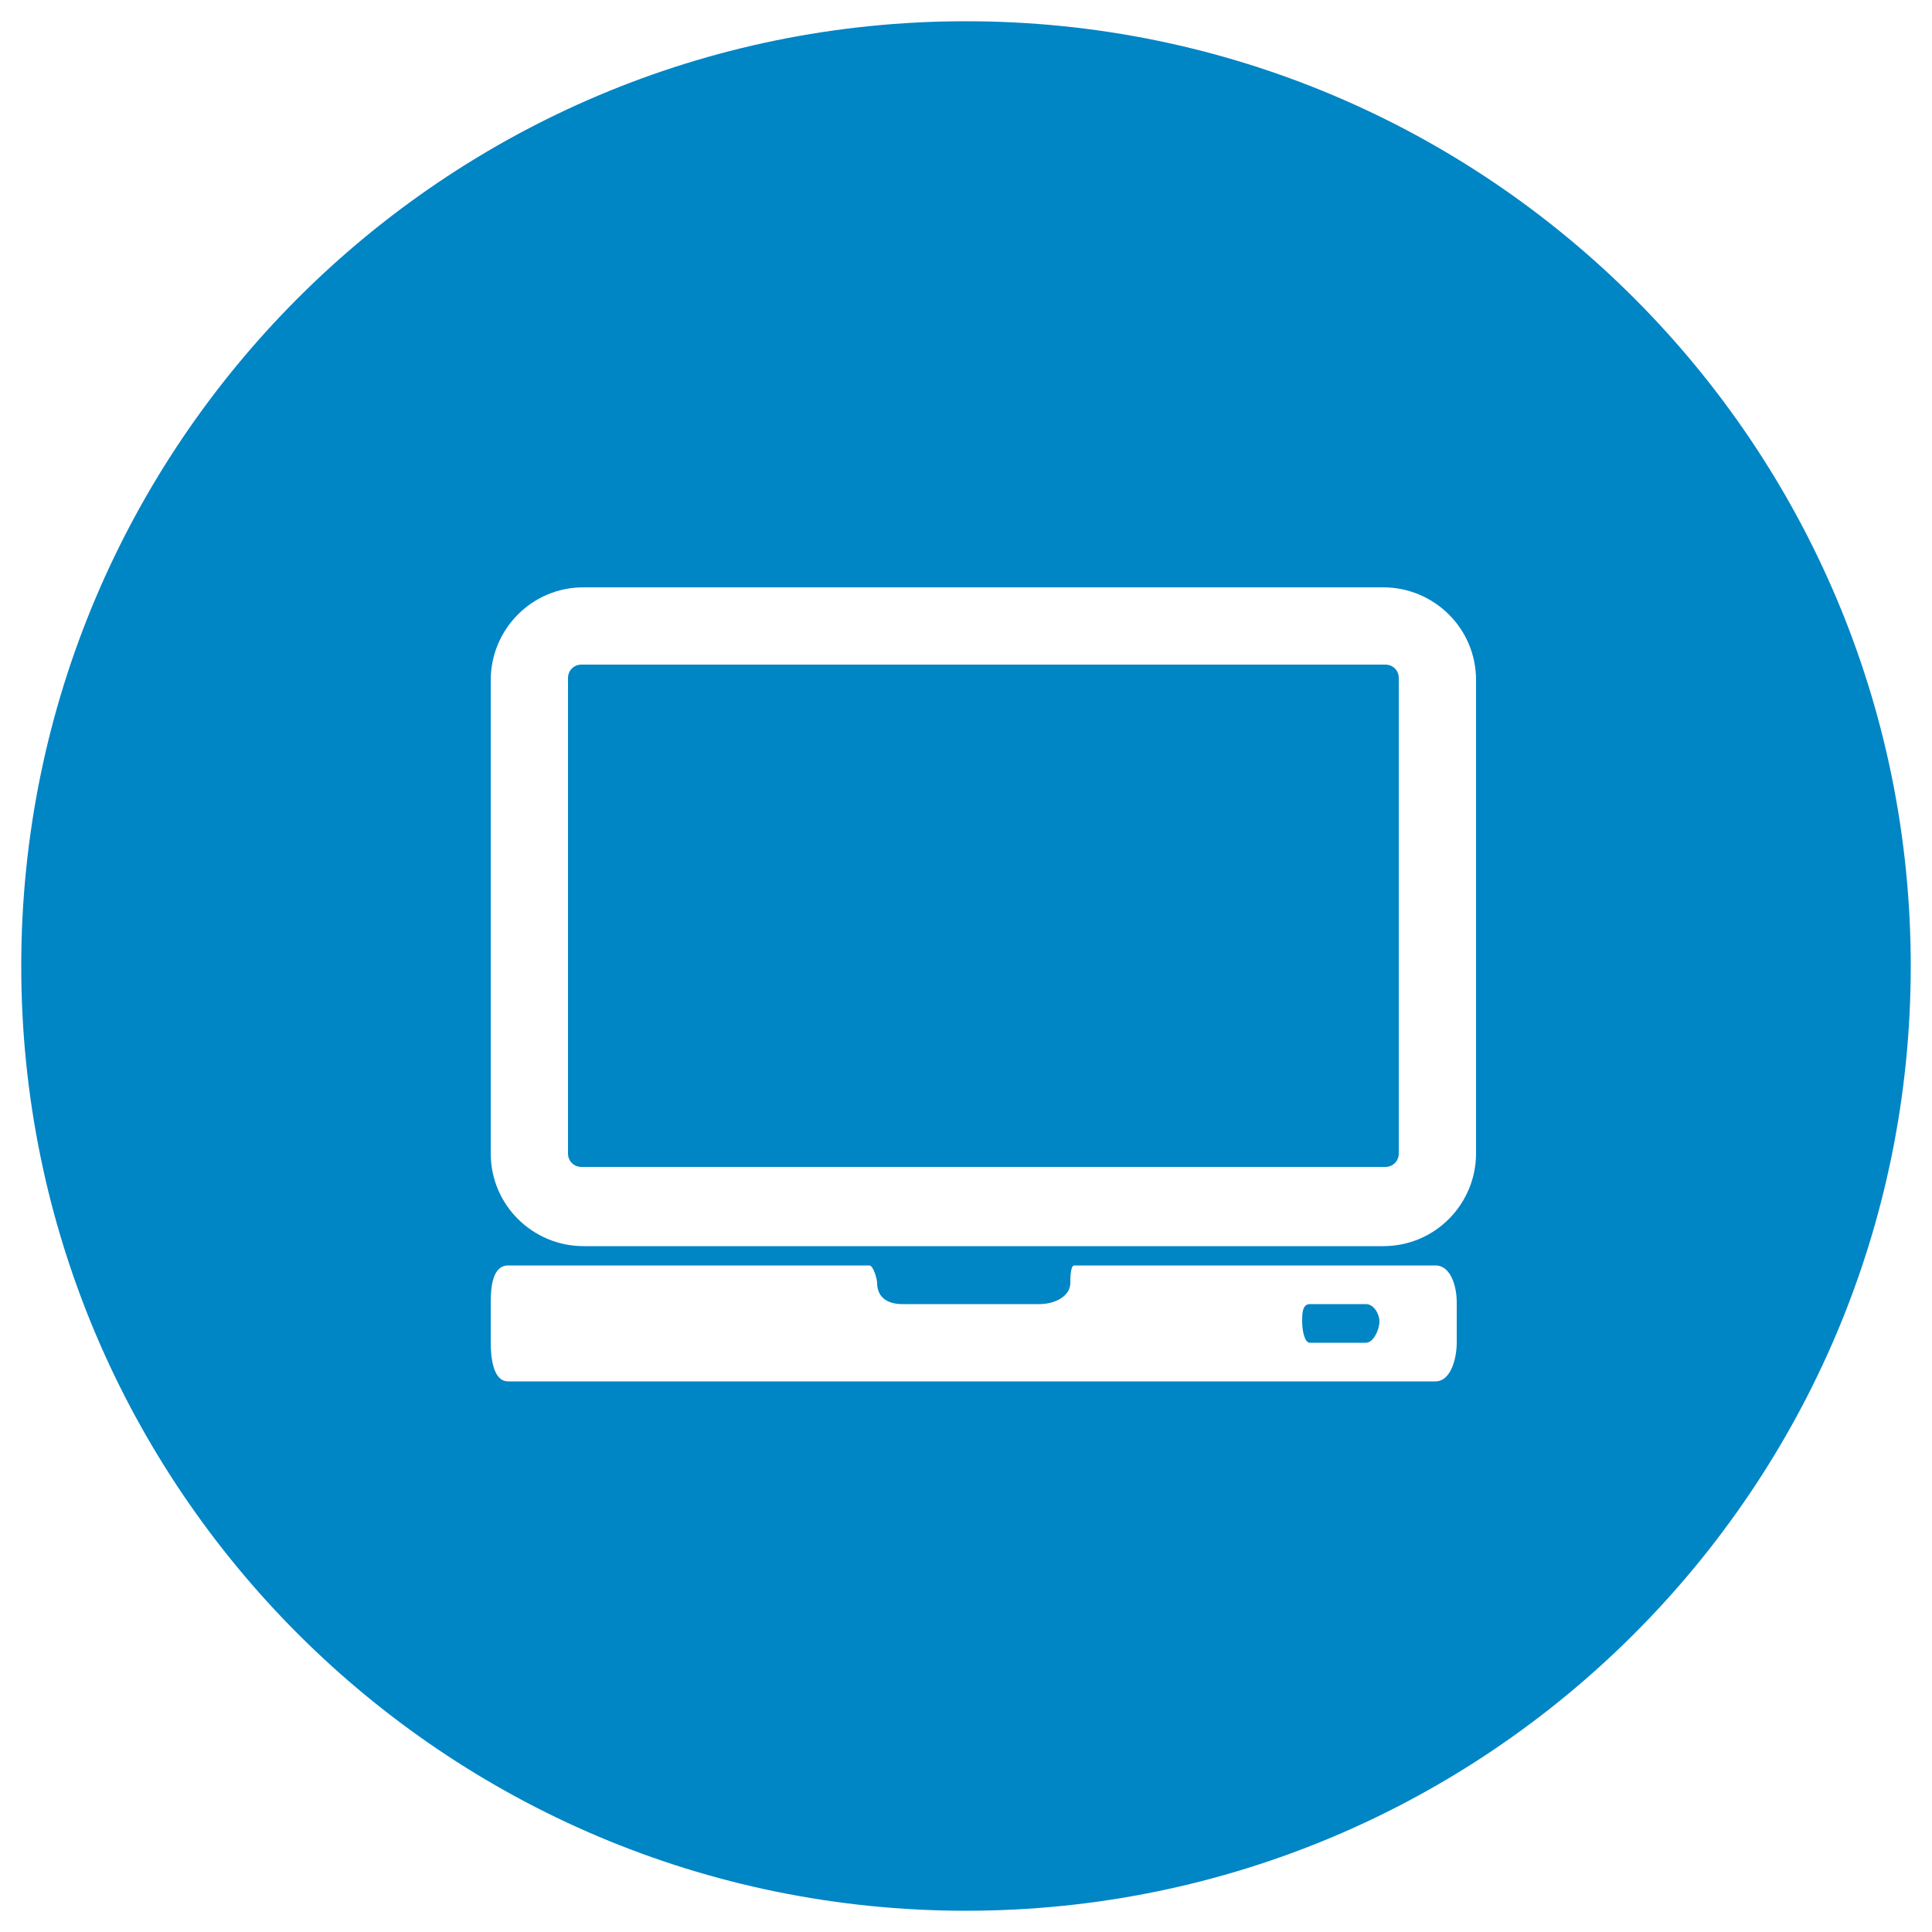 <?xml version="1.0" encoding="utf-8"?>
<!-- Generator: Adobe Illustrator 18.0.0, SVG Export Plug-In . SVG Version: 6.00 Build 0)  -->
<!DOCTYPE svg PUBLIC "-//W3C//DTD SVG 1.1//EN" "http://www.w3.org/Graphics/SVG/1.1/DTD/svg11.dtd">
<svg version="1.1" id="Layer_1" xmlns="http://www.w3.org/2000/svg" xmlns:xlink="http://www.w3.org/1999/xlink" x="0px" y="0px"
	 width="100px" height="100px" viewBox="0 0 100 100" enable-background="new 0 0 100 100" xml:space="preserve">
<g>
	<path fill="#0085C5" d="M72.4,35.1c0-0.4-0.3-0.7-0.7-0.7H30.1c-0.4,0-0.7,0.3-0.7,0.7v24.6c0,0.4,0.3,0.7,0.7,0.7h41.6
		c0.4,0,0.7-0.3,0.7-0.7V35.1z"/>
	<path fill="#0085C5" d="M50,1.1C23,1.1,1.1,23,1.1,50C1.1,77,23,98.9,50,98.9C77,98.9,98.9,77,98.9,50C98.9,23,77,1.1,50,1.1z
		 M75.4,69.5c0,0.8-0.3,2-1.1,2H26.3c-0.8,0-0.9-1.3-0.9-2v-2.1c0-0.8,0.1-1.9,0.9-1.9H45c0.2,0,0.4,0.7,0.4,0.9v0
		c0,0.8,0.6,1.1,1.3,1.1h7.1c0.8,0,1.6-0.4,1.6-1.1v0c0-0.2,0-0.9,0.2-0.9h18.7c0.8,0,1.1,1.1,1.1,1.9V69.5z M76.4,59.7
		c0,2.6-2.1,4.8-4.8,4.8H30.2c-2.6,0-4.8-2.1-4.8-4.8V35.2c0-2.6,2.1-4.8,4.8-4.8h41.4c2.6,0,4.8,2.1,4.8,4.8V59.7z"/>
	<path fill="#0085C5" d="M70.7,67.5h-2.9c-0.4,0-0.4,0.5-0.4,0.9v0c0,0.4,0.1,1.1,0.4,1.1h2.9c0.4,0,0.7-0.7,0.7-1.1v0
		C71.4,68,71.1,67.5,70.7,67.5z"/>
</g>
</svg>
